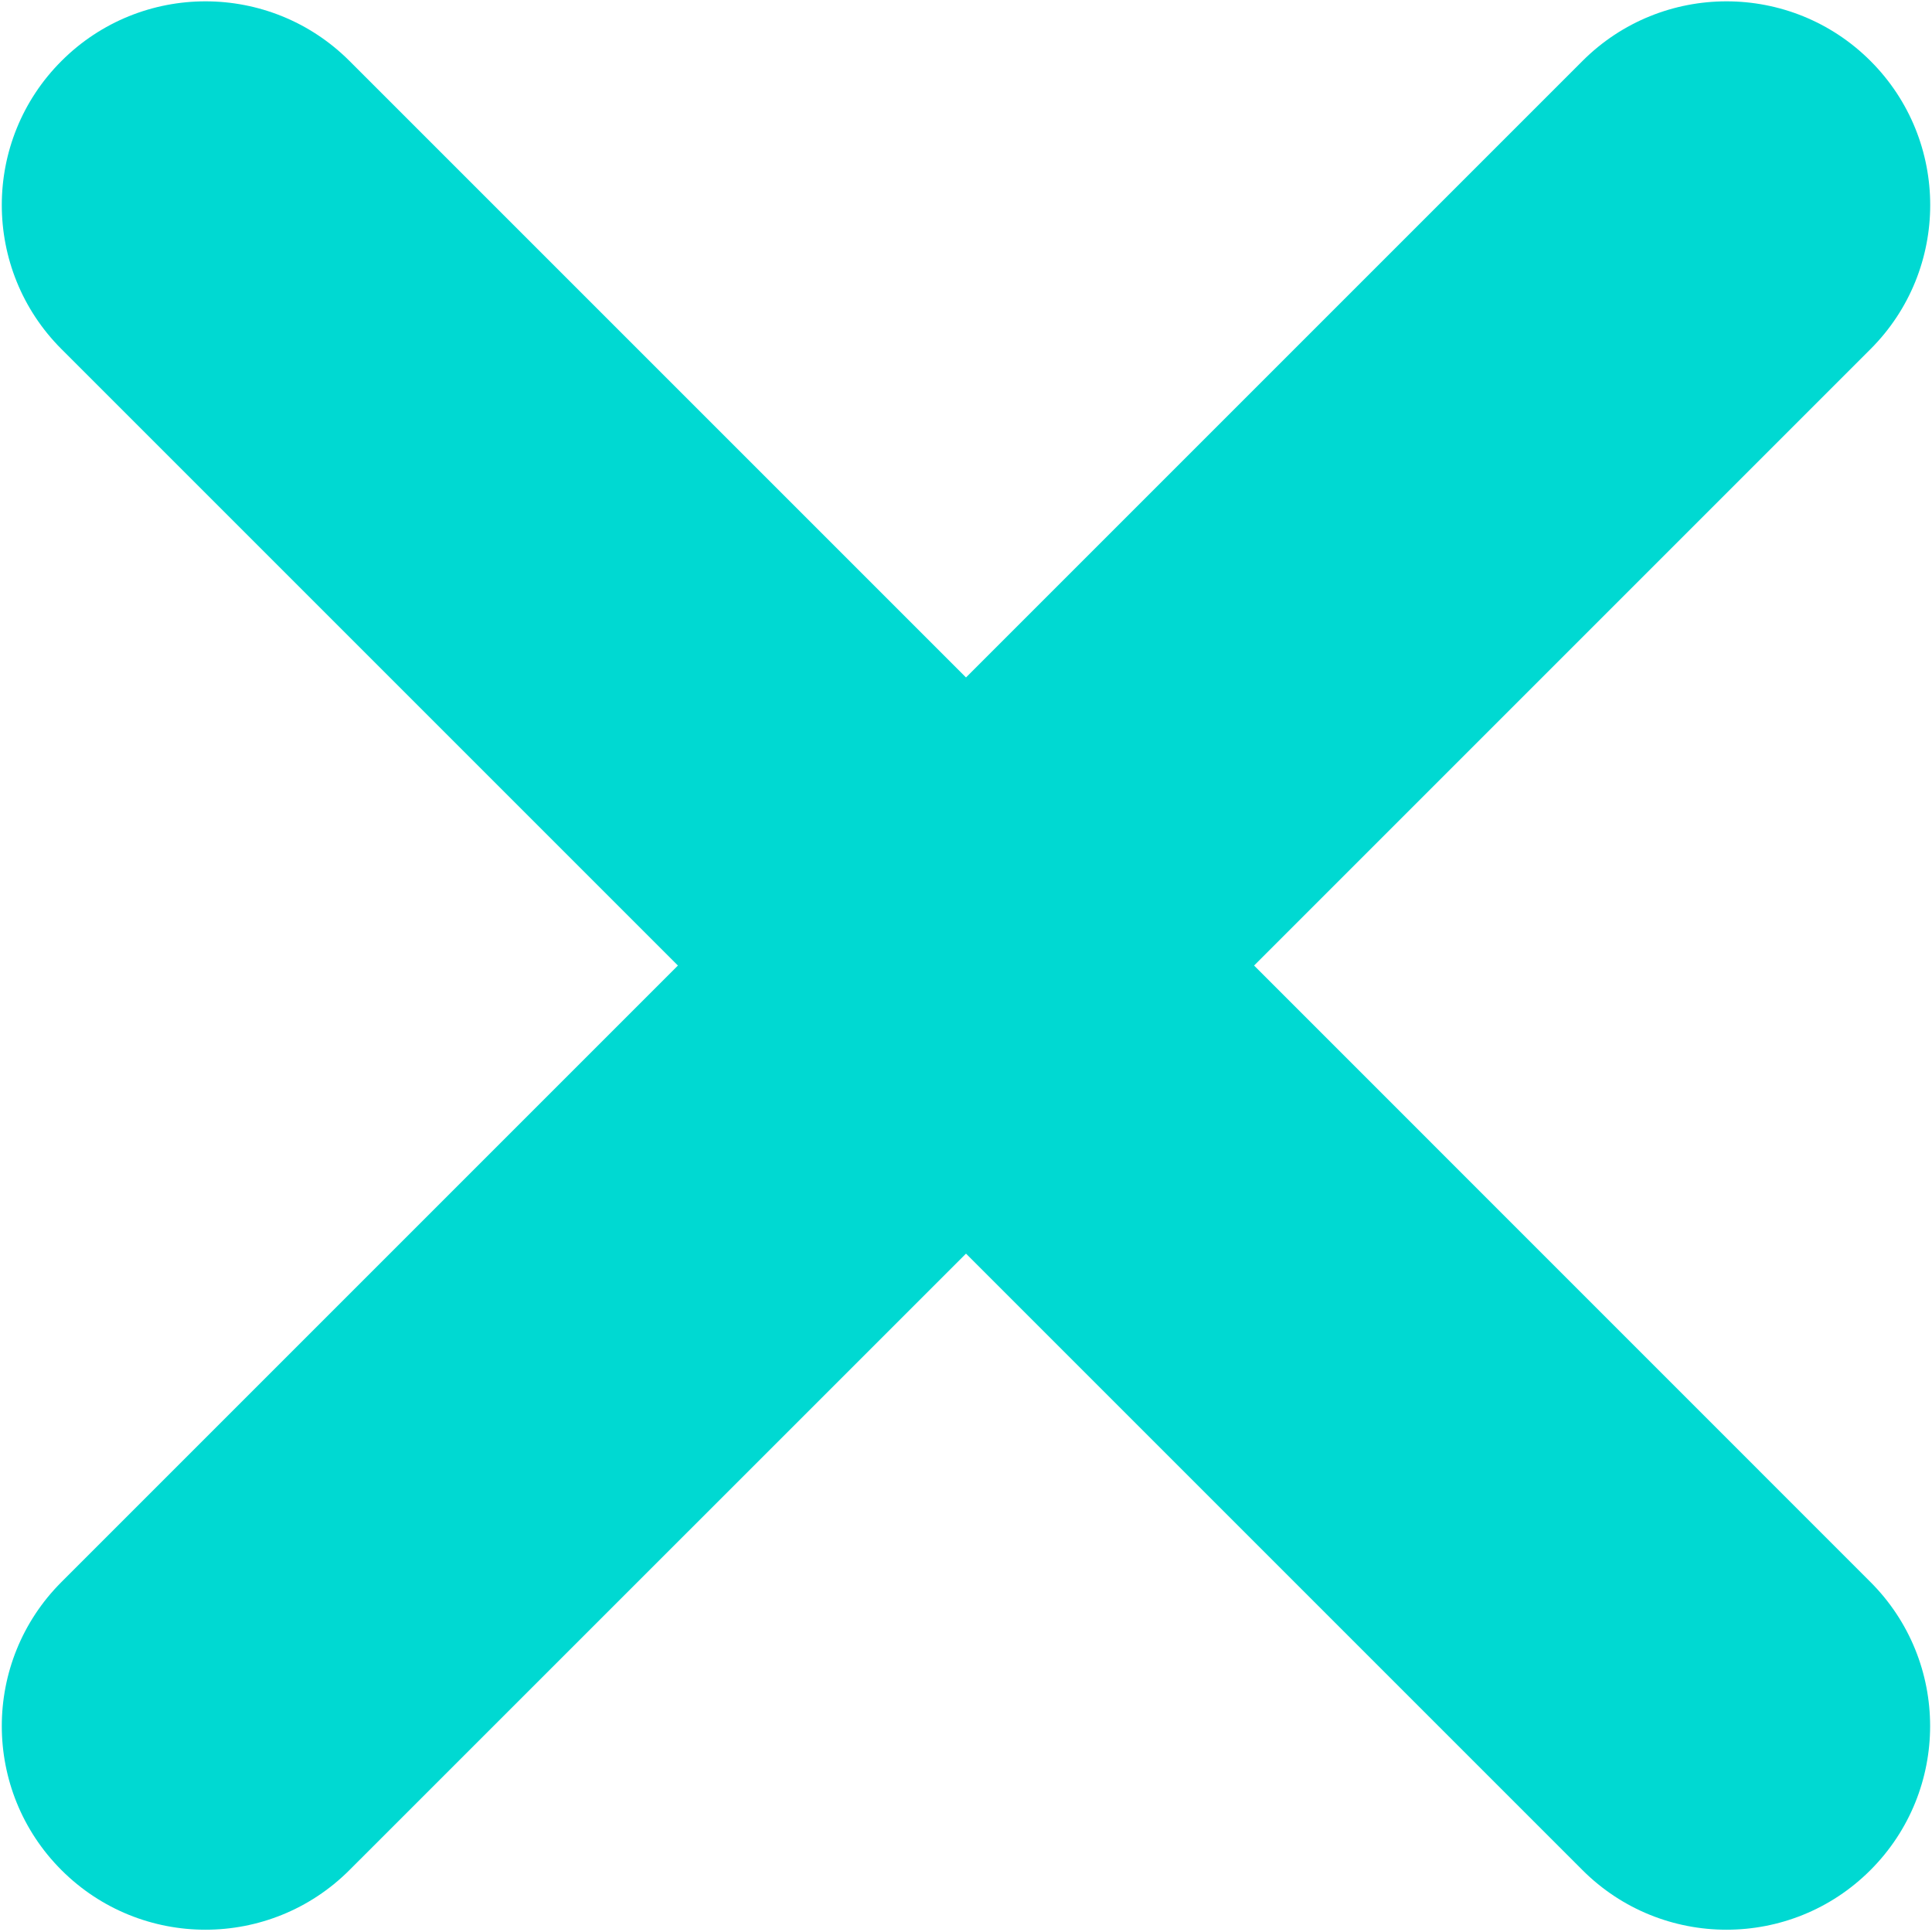 <svg xmlns="http://www.w3.org/2000/svg" viewBox="0 0 818 818"><path fill="#00D9D2" fill-rule="nonzero" d="m530.974 408.807 261.005-261.005c33.682-33.682 33.682-88.292 0-121.974s-88.292-33.682-121.974 0L409 286.833 147.99 25.828c-33.683-33.682-88.292-33.682-121.97 0-33.681 33.682-33.681 88.292 0 121.974l261.006 261.005-261.005 261.01c-33.682 33.678-33.682 88.292 0 121.97 16.838 16.843 38.922 25.244 60.963 25.244 22.047 0 44.13-8.4 60.97-25.245L409 530.781l261.005 261.005c16.844 16.844 38.927 25.245 60.969 25.245 22.083 0 44.13-8.4 60.969-25.245 33.682-33.677 33.682-88.286 0-121.968l-260.969-261.01Z"/></svg>
